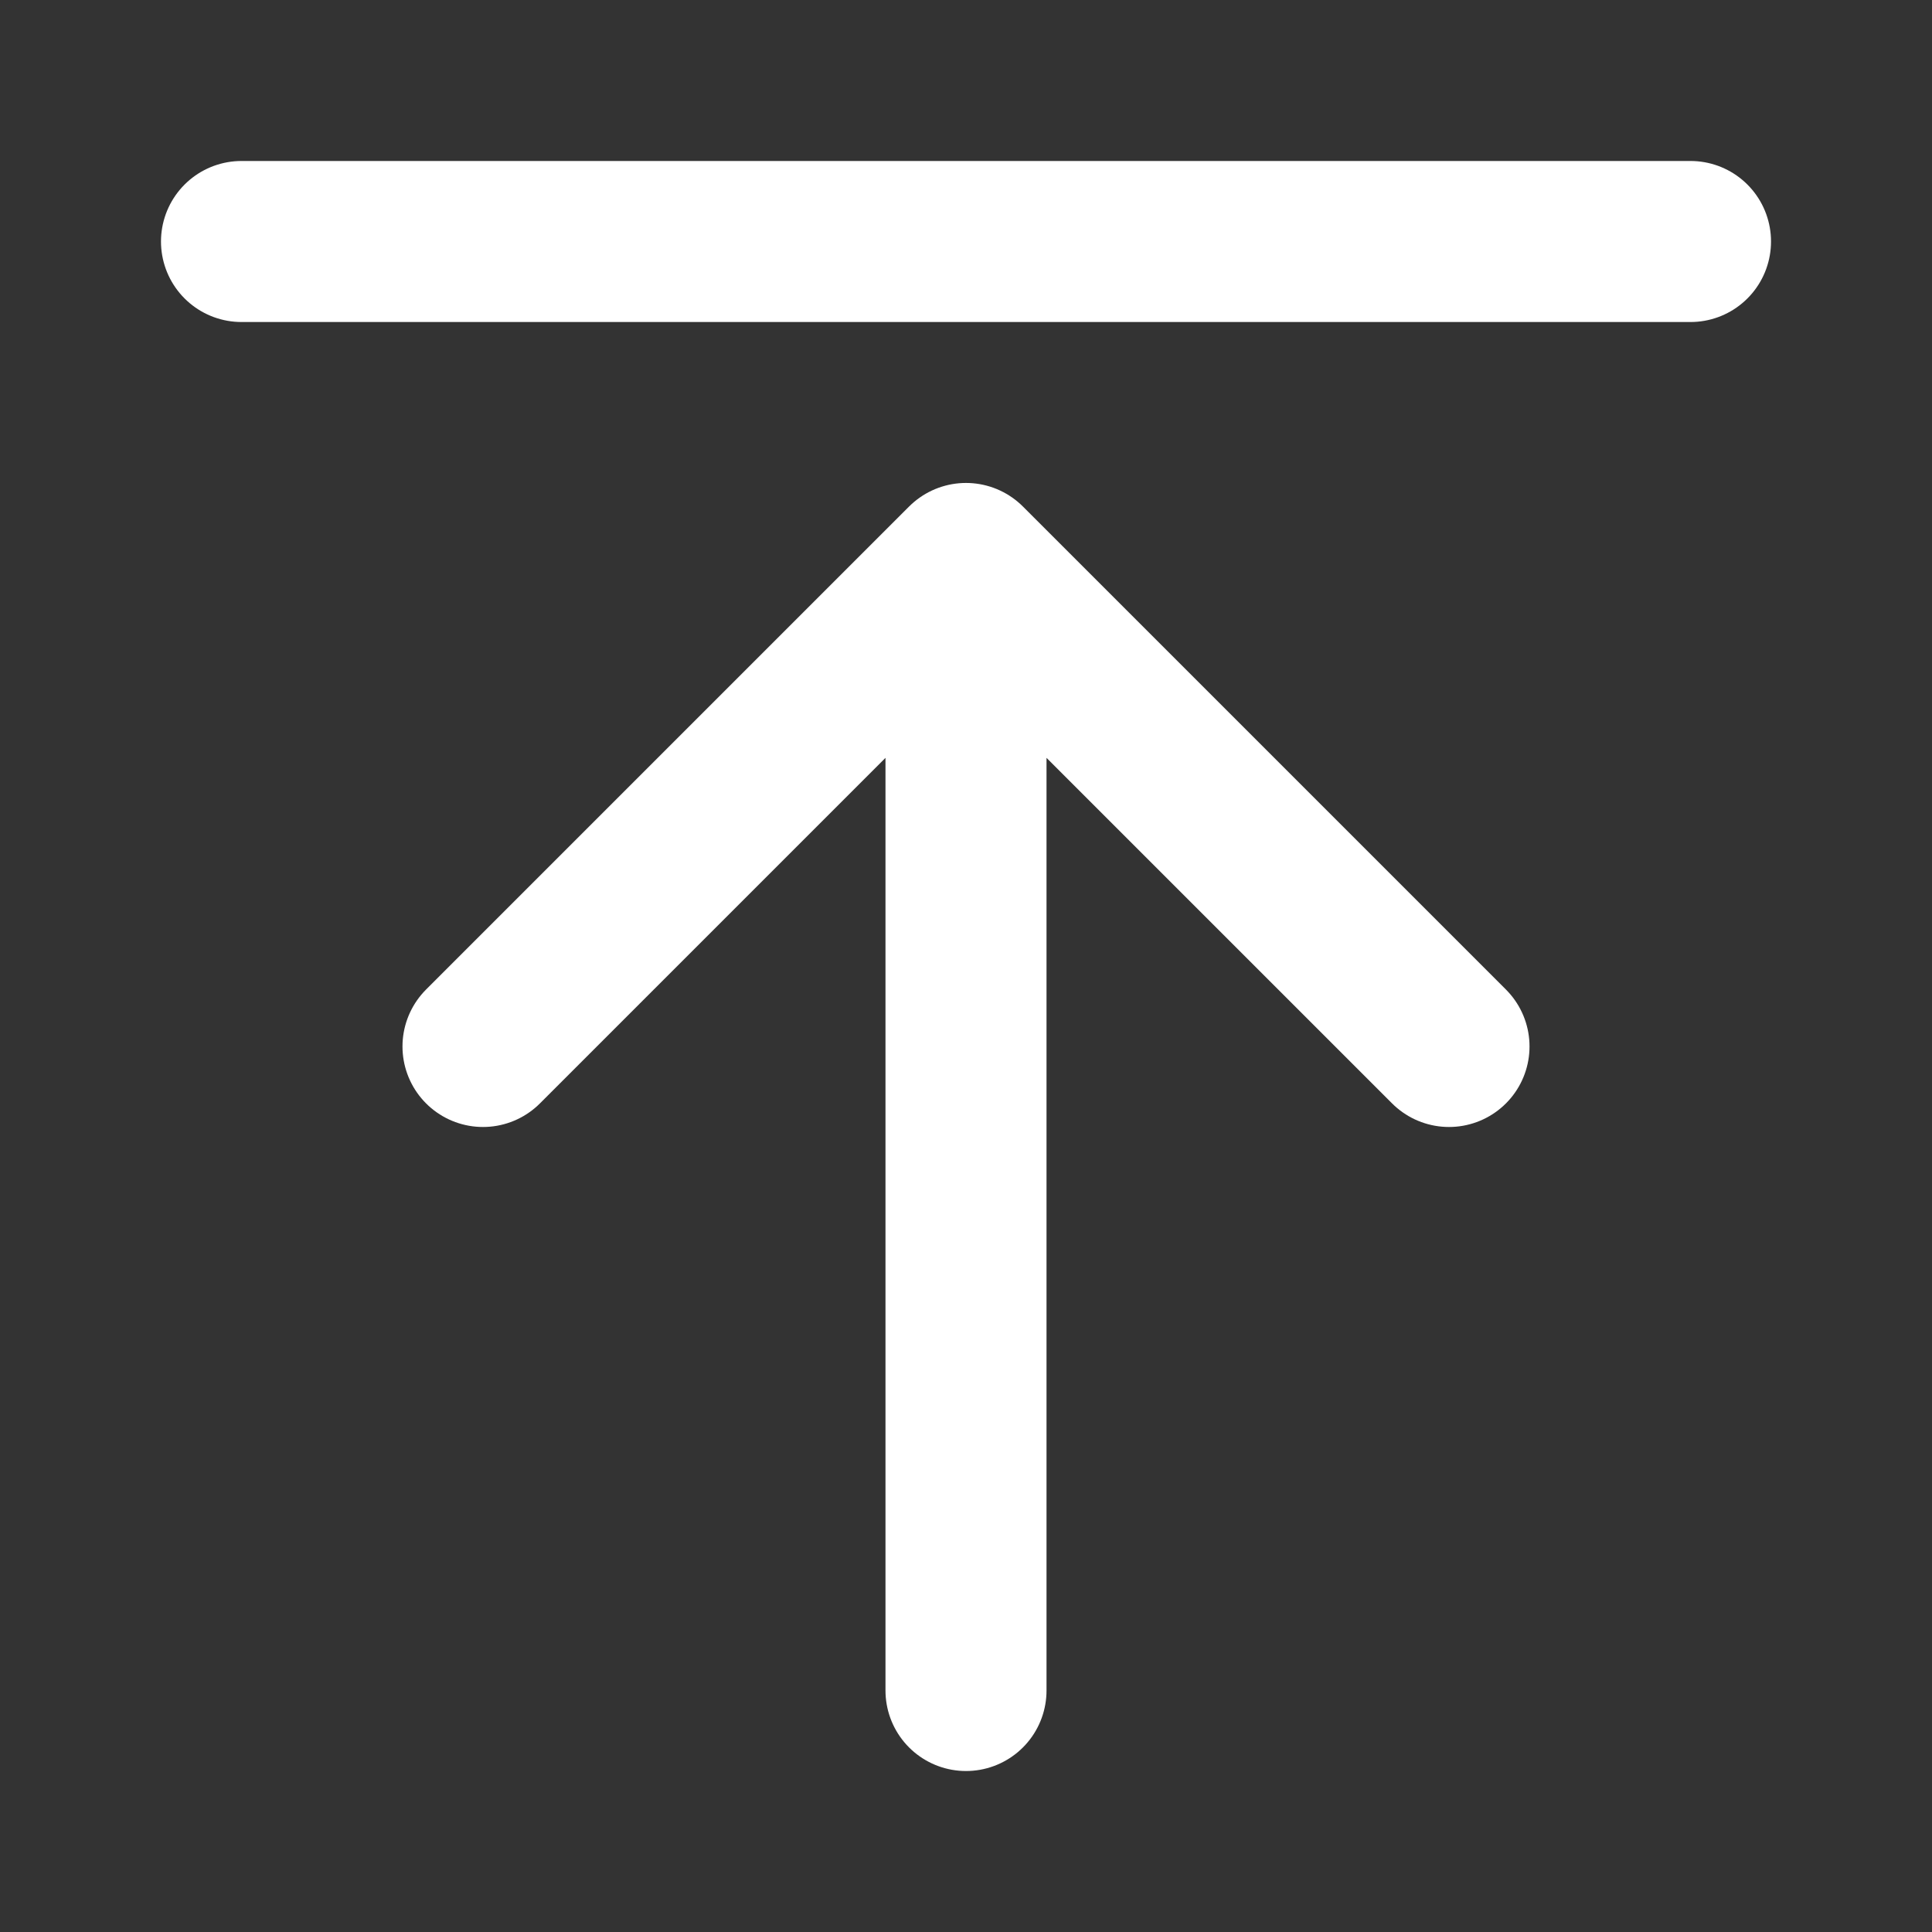<svg width="20" height="20" viewBox="0 0 20 20" fill="none" xmlns="http://www.w3.org/2000/svg">
<rect x="0" y="0" width="20" height="20" fill="#333333" stroke="none"/>
<path d="M17.5 2.5H2.5M15 10.833L10 5.833M10 5.833L5 10.833M10 5.833V17.5" stroke="white" stroke-width="1.667" stroke-linecap="round" stroke-linejoin="round"/>
</svg>

